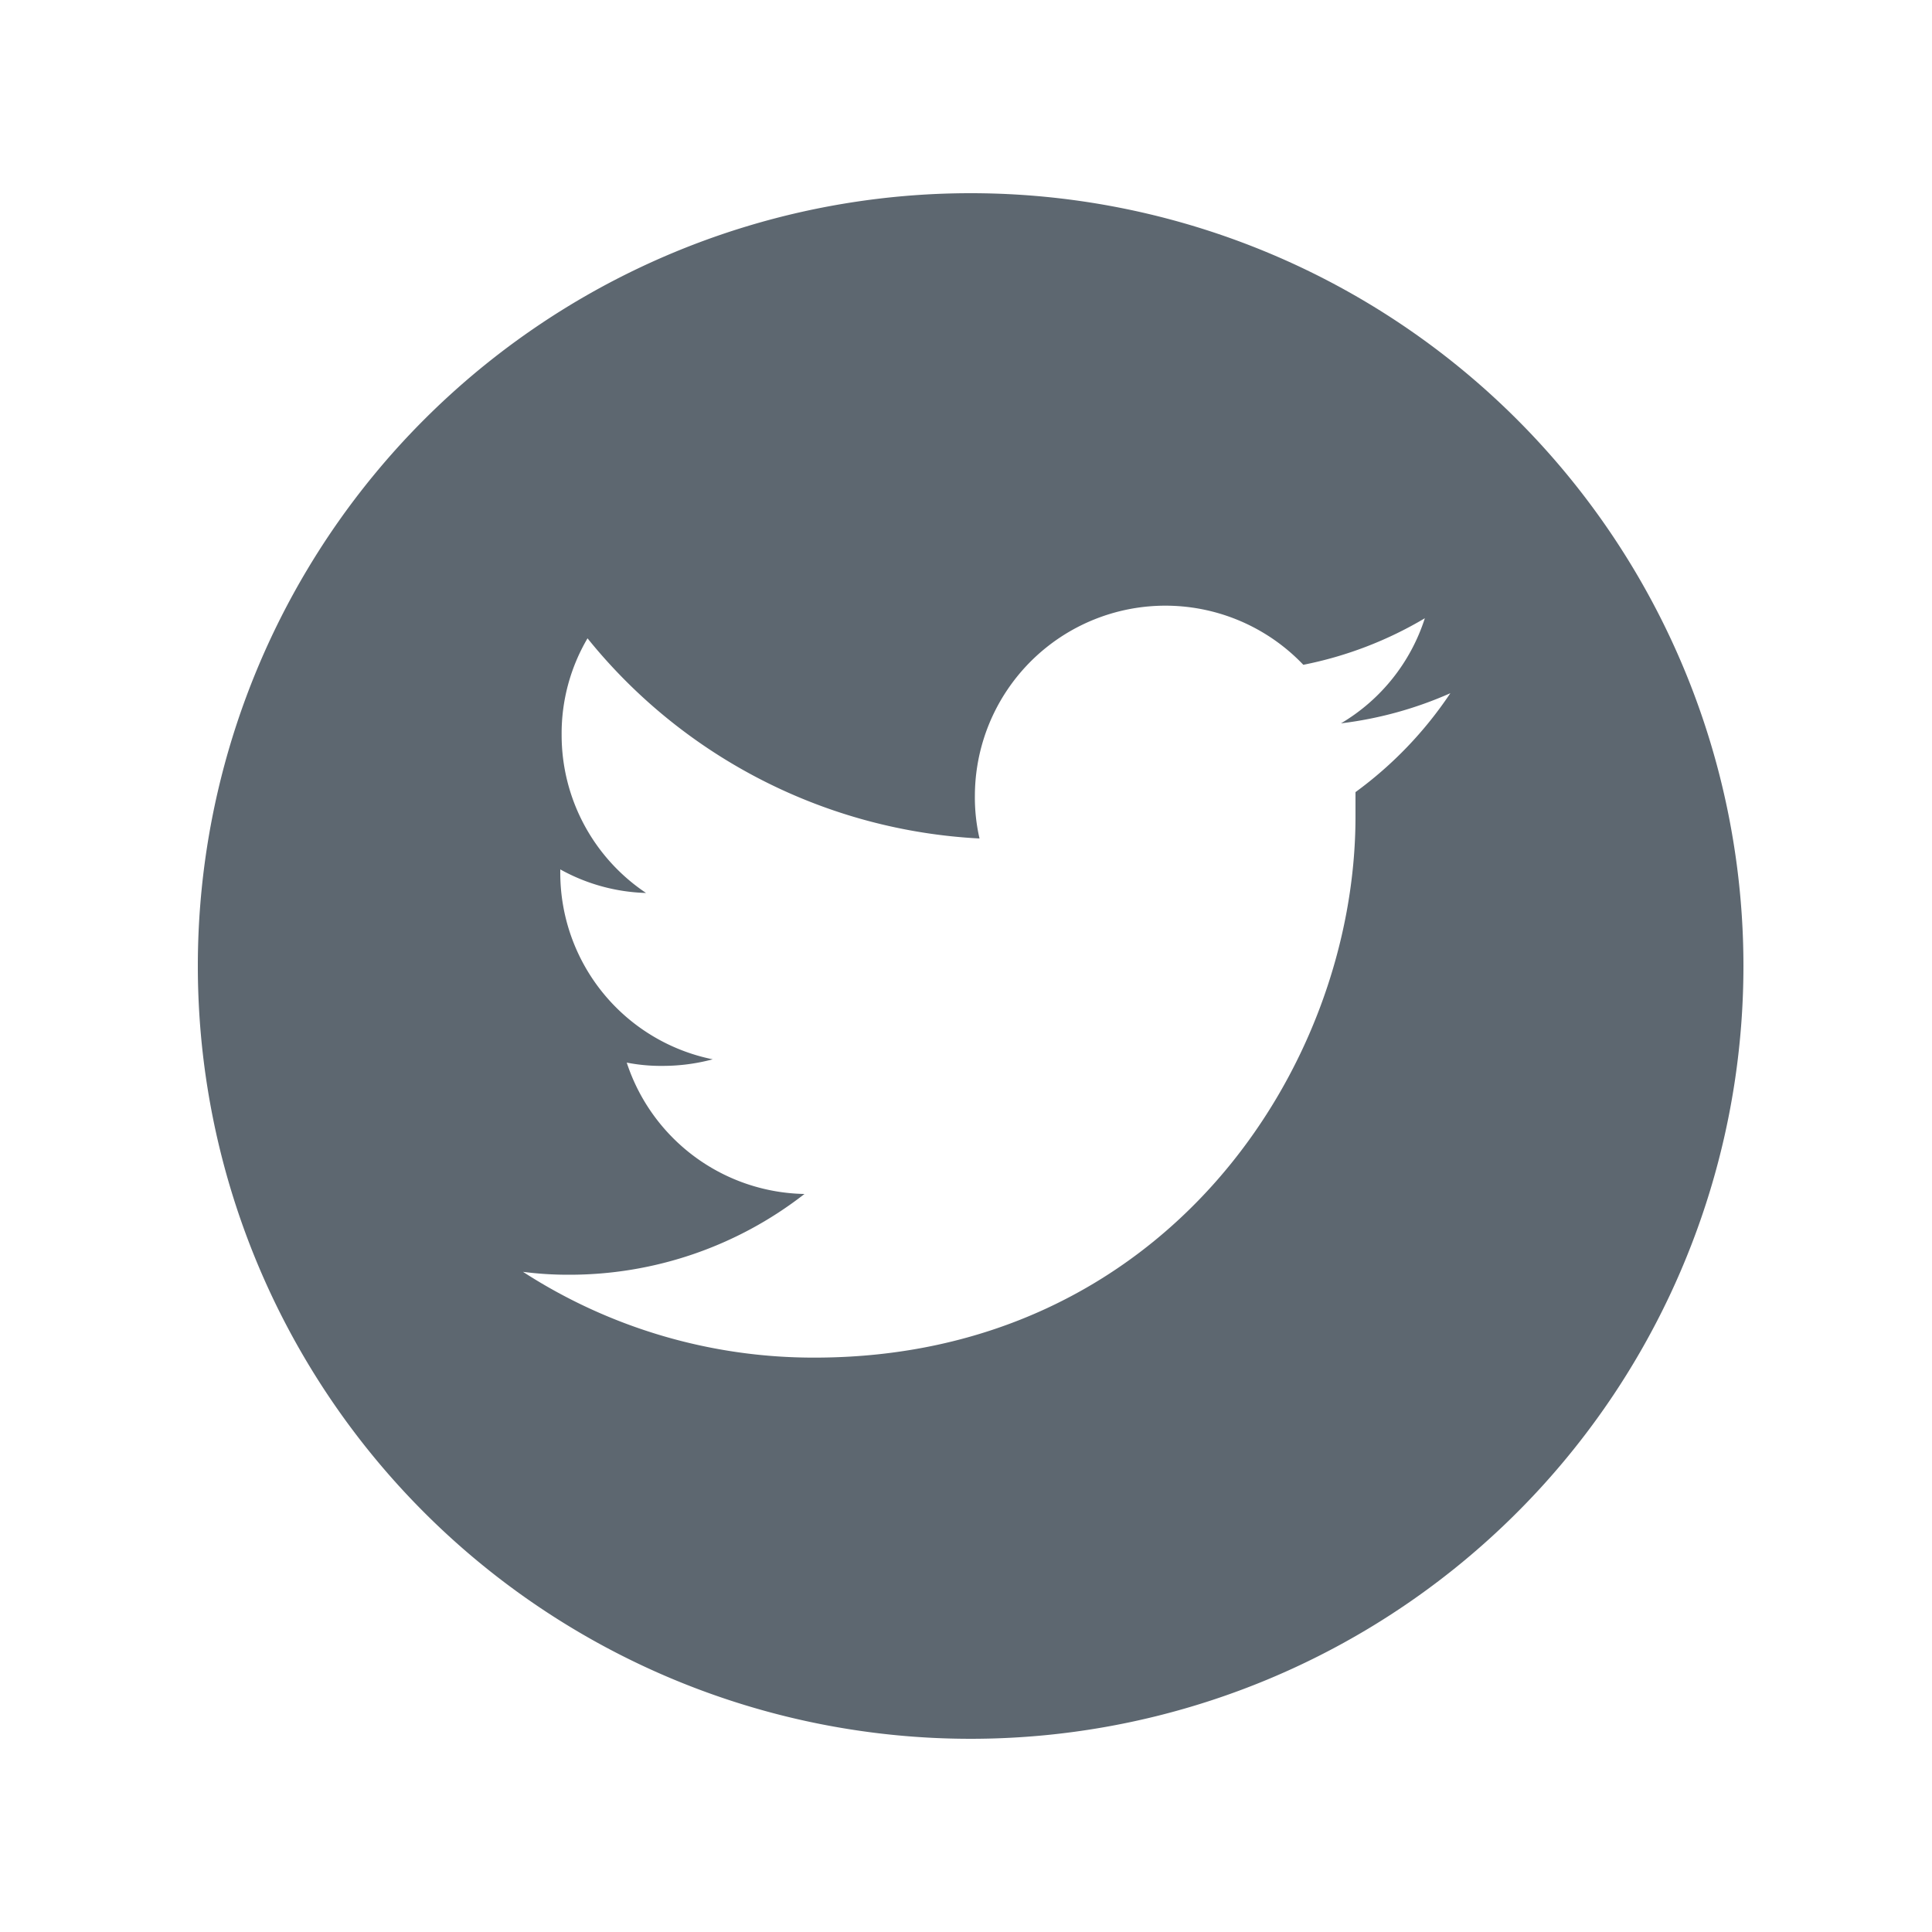 <svg id="Layer_1" data-name="Layer 1" xmlns="http://www.w3.org/2000/svg" viewBox="0 0 100 100"><defs><style>.cls-1{fill:#5d6770;}</style></defs><title>i-twitter</title><path class="cls-1" d="M50.24,10a40,40,0,1,0,40,40,40,40,0,0,0-40-40ZM70.16,41l0,1.27c0,13-9.91,28-28,28a27.68,27.68,0,0,1-15.09-4.44,17.91,17.91,0,0,0,2.34.15A19.78,19.78,0,0,0,41.64,61.8,9.87,9.87,0,0,1,32.44,55a9.13,9.13,0,0,0,1.86.17,10,10,0,0,0,2.59-.34A9.85,9.85,0,0,1,29,45.15V45a9.7,9.7,0,0,0,4.44,1.22,9.83,9.83,0,0,1-4.37-8.18,9.71,9.71,0,0,1,1.34-5A27.92,27.92,0,0,0,50.7,43.4a9.44,9.44,0,0,1-.24-2.25,9.86,9.86,0,0,1,17-6.74A19.84,19.84,0,0,0,73.75,32a9.8,9.8,0,0,1-4.34,5.44,19.83,19.83,0,0,0,5.66-1.56A20.27,20.27,0,0,1,70.16,41Zm0,0"/></svg>